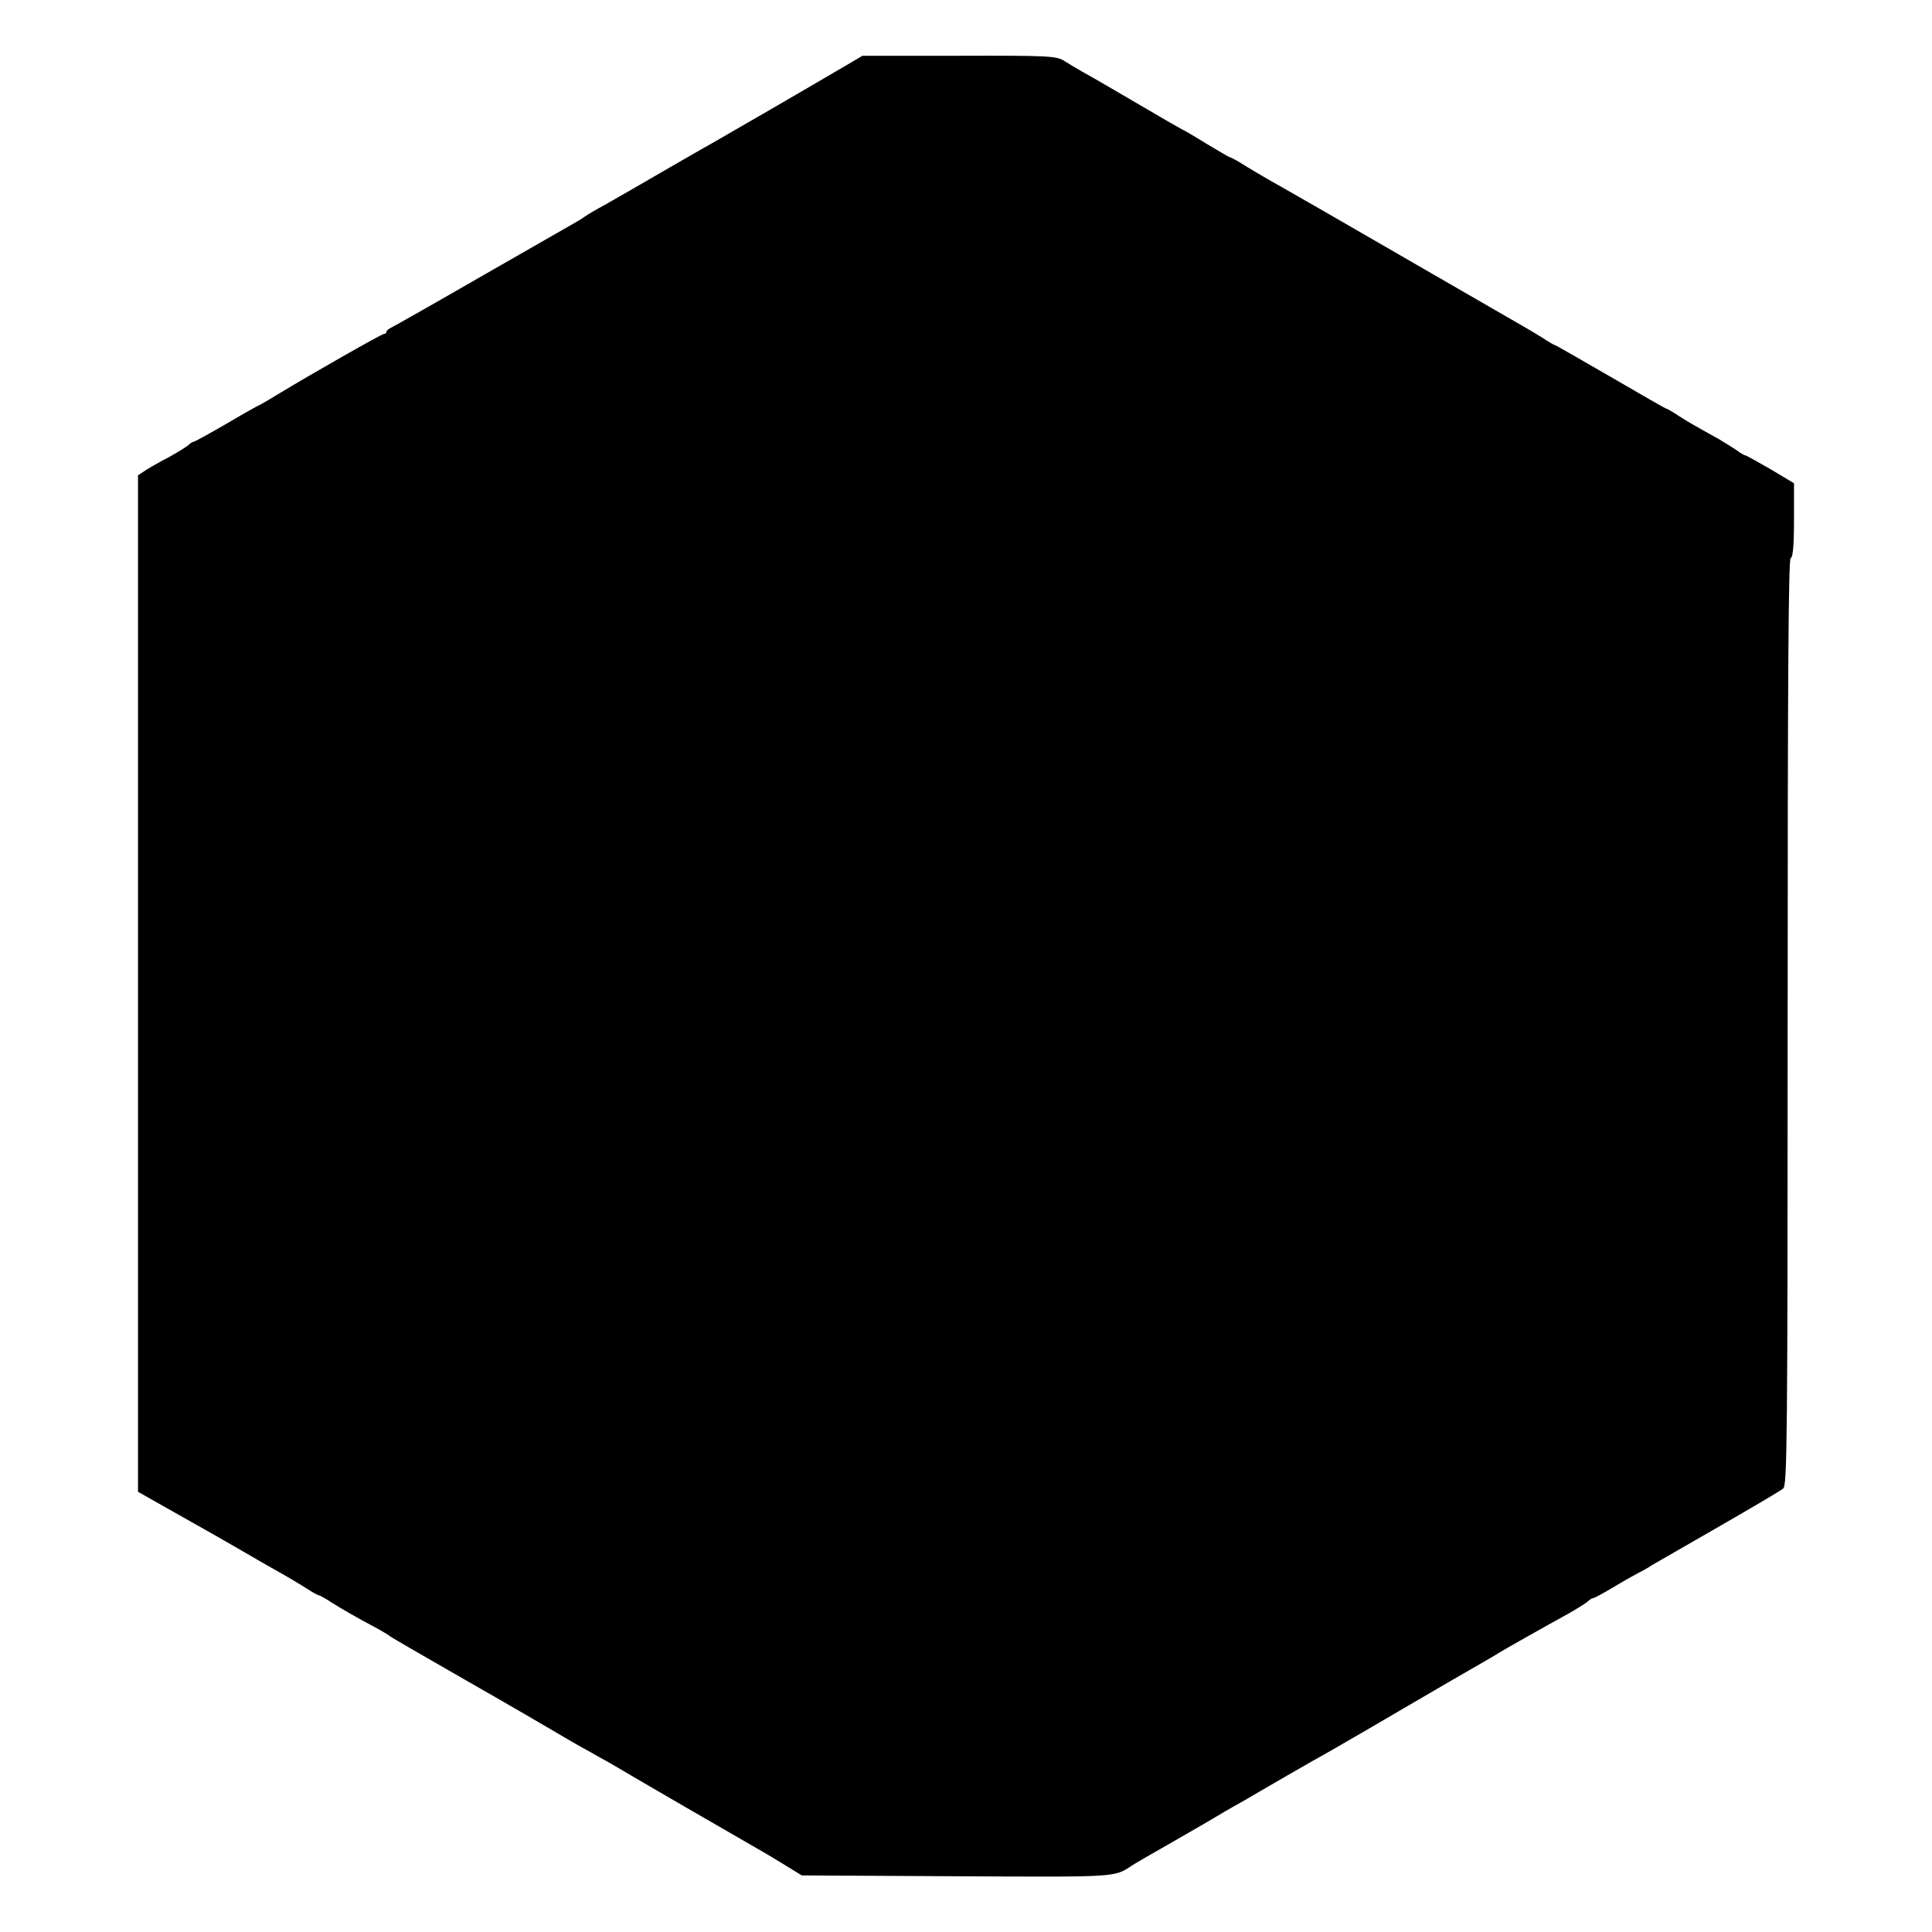 <?xml version="1.0" standalone="no"?>
<!DOCTYPE svg PUBLIC "-//W3C//DTD SVG 20010904//EN"
 "http://www.w3.org/TR/2001/REC-SVG-20010904/DTD/svg10.dtd">
<svg version="1.0" xmlns="http://www.w3.org/2000/svg"
 width="700pt" height="700pt" viewBox="0 0 700 700"
 preserveAspectRatio="xMidYMid meet">
<g transform="translate(0,700) scale(0.1,-0.1)"
fill="#000000" stroke="none">
<path d="M3045 6751 c-117 -69 -414 -241 -460 -267 -22 -12 -107 -61 -190
-109 -82 -48 -175 -101 -205 -118 -30 -16 -62 -35 -70 -41 -8 -6 -24 -16 -35
-22 -11 -6 -159 -91 -330 -189 -170 -98 -320 -183 -332 -189 -13 -6 -23 -14
-23 -18 0 -5 -4 -8 -9 -8 -8 0 -260 -143 -390 -222 -34 -21 -64 -38 -66 -38
-1 0 -53 -29 -114 -65 -62 -36 -115 -65 -118 -65 -4 0 -14 -6 -22 -14 -9 -7
-41 -27 -72 -44 -32 -16 -69 -38 -83 -47 l-26 -17 0 -1842 0 -1841 106 -60
c181 -102 211 -119 271 -154 55 -32 77 -45 157 -90 19 -11 53 -31 75 -45 22
-15 43 -26 46 -26 3 0 24 -11 46 -26 45 -28 92 -55 158 -90 24 -13 49 -28 55
-33 6 -5 133 -78 281 -163 149 -85 295 -170 325 -188 30 -18 80 -47 110 -63
30 -17 67 -38 82 -46 56 -34 493 -287 527 -306 20 -11 65 -38 101 -60 l65 -40
559 -3 c587 -3 572 -4 636 38 8 6 78 46 155 90 77 44 147 85 155 90 8 5 35 21
60 35 25 14 59 33 75 43 75 44 171 99 213 123 26 14 115 65 197 113 83 49 220
128 305 178 85 49 162 93 170 99 21 13 184 105 250 141 30 17 62 37 71 44 8 8
18 14 22 14 4 0 39 19 79 43 40 24 80 46 88 50 8 4 29 15 45 26 17 10 127 73
245 141 118 68 222 129 231 137 14 12 16 172 16 1690 0 1264 3 1678 11 1681 8
2 12 45 12 137 l0 134 -85 51 c-47 27 -88 50 -91 50 -3 0 -18 8 -32 19 -15 10
-44 28 -64 40 -94 52 -109 61 -147 85 -22 15 -42 26 -45 26 -2 0 -93 52 -201
115 -109 63 -199 115 -202 115 -2 0 -22 11 -44 26 -22 14 -55 33 -72 43 -18
10 -178 103 -357 206 -285 165 -464 268 -565 325 -16 9 -53 31 -81 48 -28 18
-54 32 -57 32 -3 0 -42 23 -87 50 -45 28 -83 50 -85 50 -1 0 -76 43 -166 96
-90 53 -180 105 -199 115 -19 11 -48 28 -65 39 -28 17 -53 19 -380 18 l-350 0
-80 -47z"/>
</g>
</svg>
